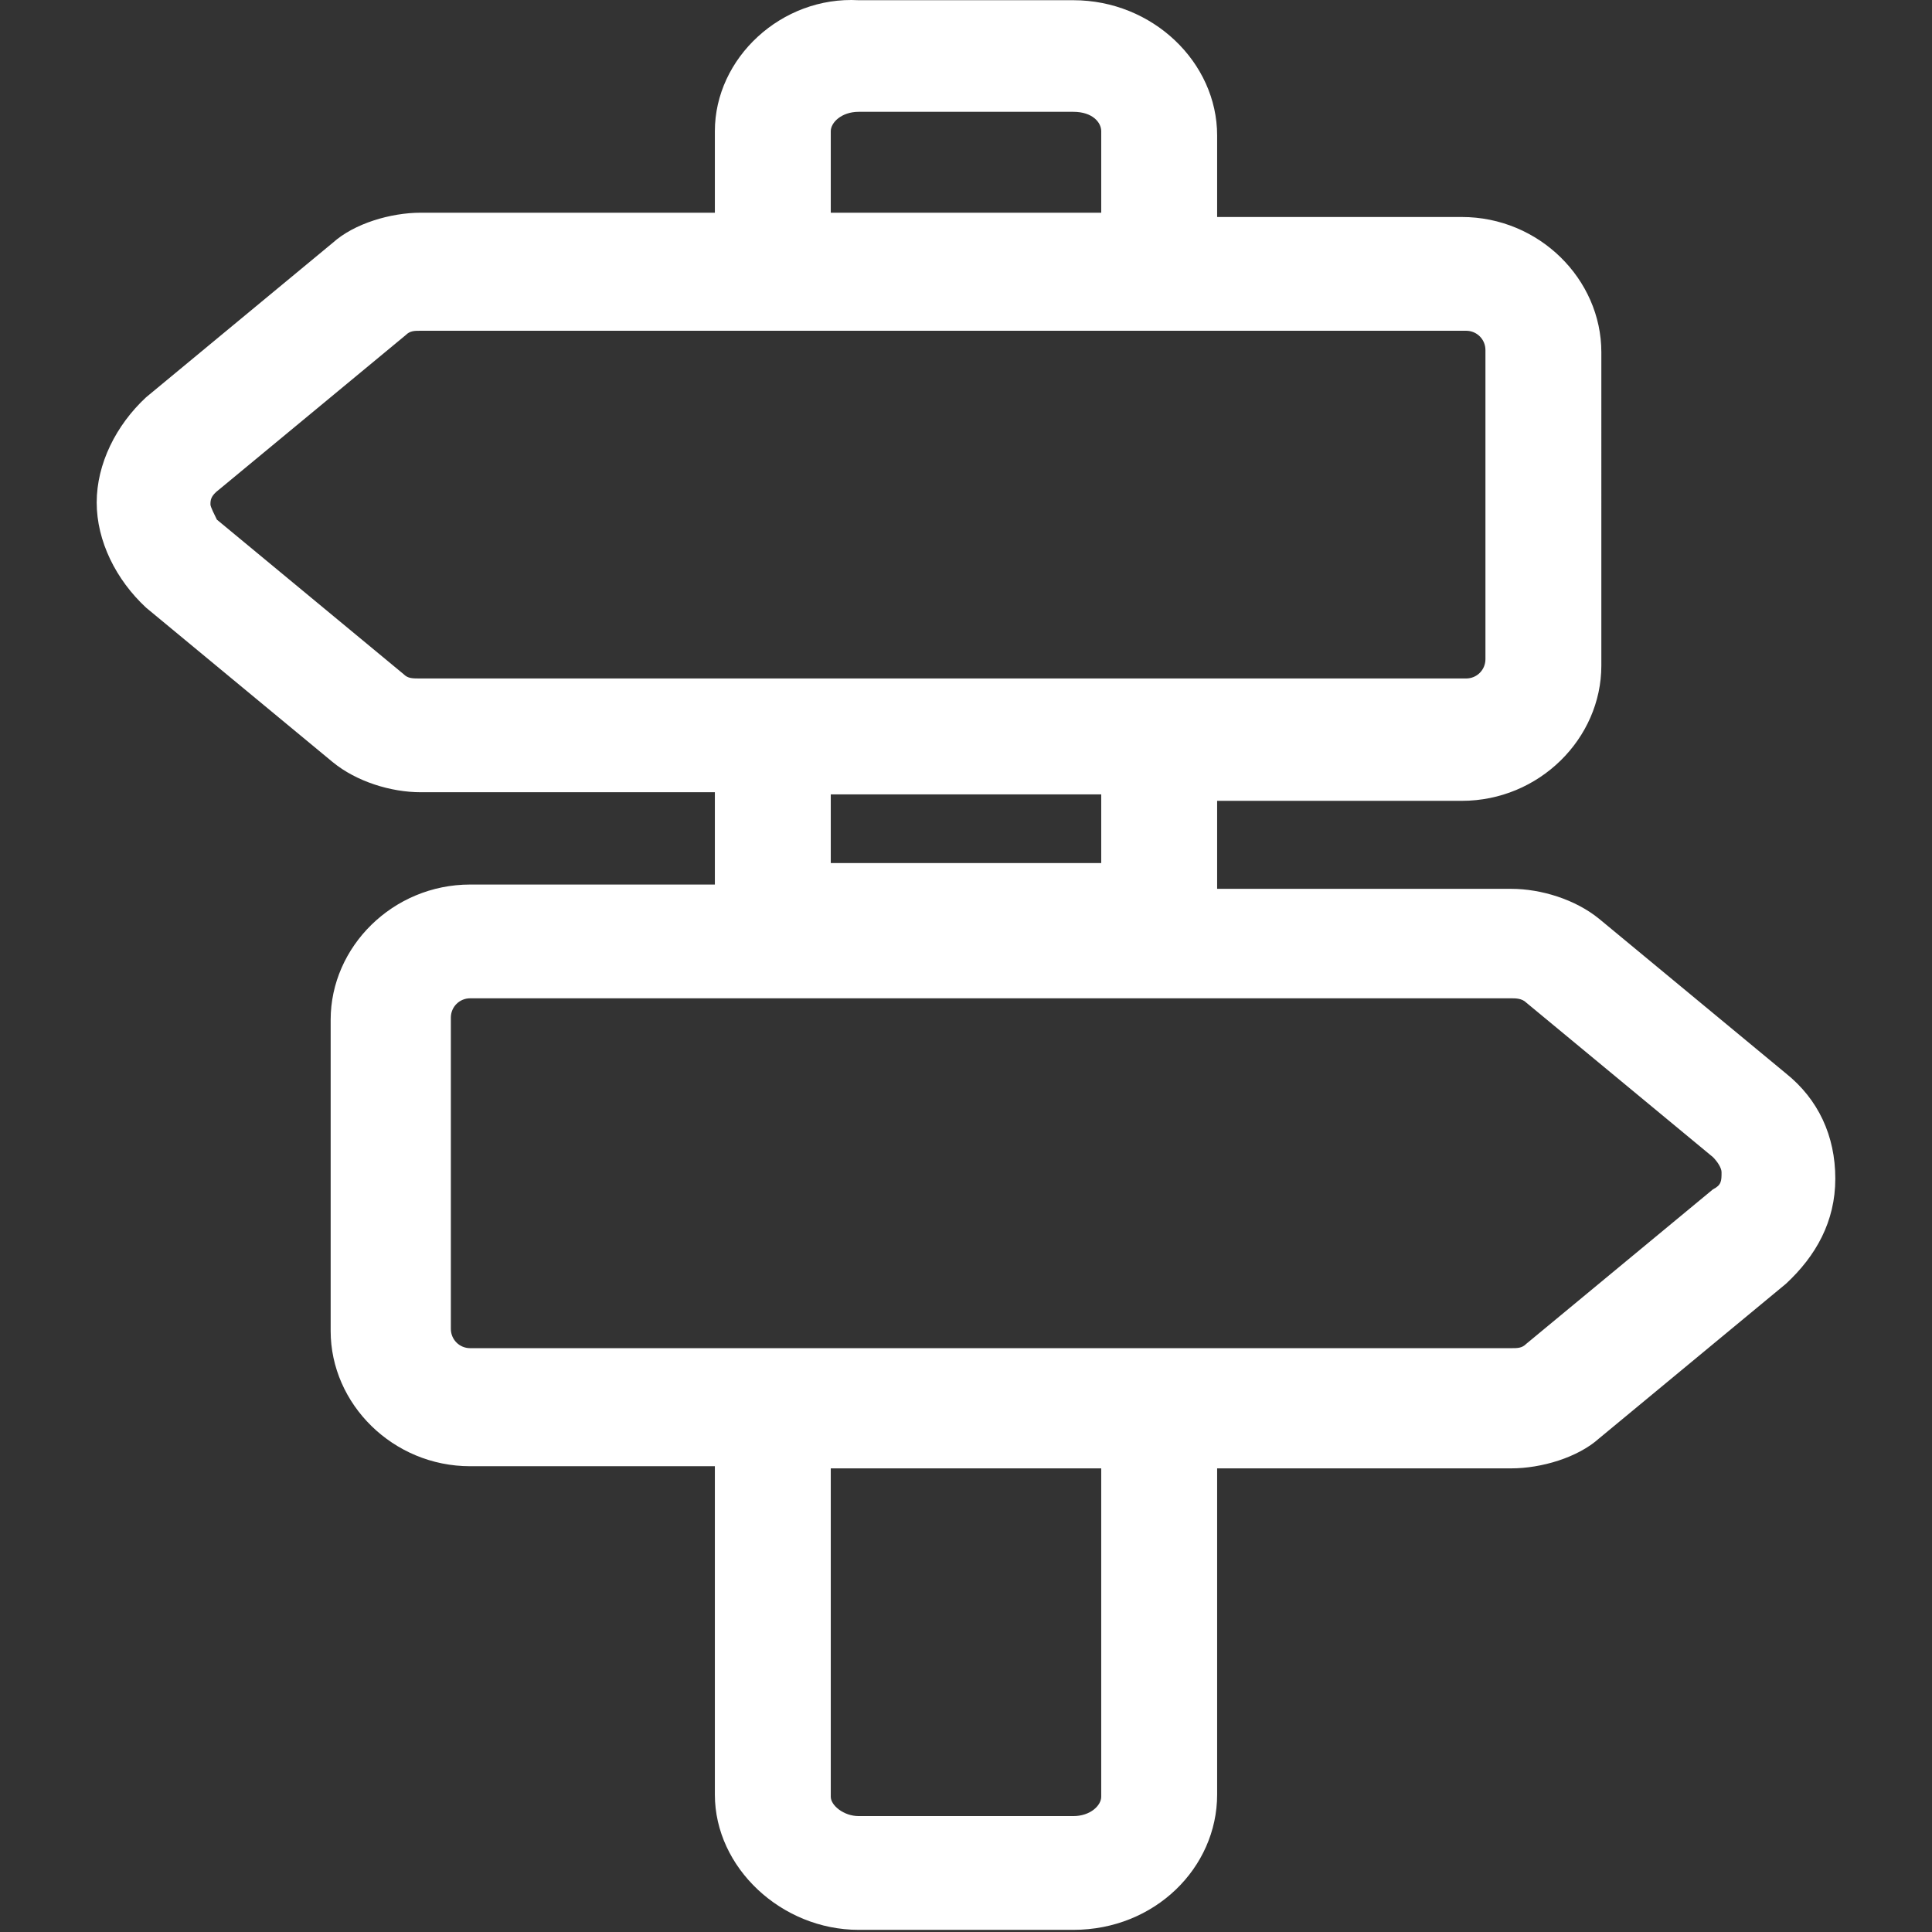 <?xml version="1.0" standalone="no"?><!DOCTYPE svg PUBLIC "-//W3C//DTD SVG 1.1//EN" "http://www.w3.org/Graphics/SVG/1.1/DTD/svg11.dtd"><svg t="1713143249621" class="icon" viewBox="0 0 1024 1024" version="1.1" xmlns="http://www.w3.org/2000/svg" p-id="20519" width="26" height="26" xmlns:xlink="http://www.w3.org/1999/xlink"><rect x="0" y="0" width="1024" height="1024" fill="#333333" stroke="none"/><path d="M946.584 568.938l-98.976-81.911c-12.514-10.239-30.717-15.927-46.644-15.927H645.106v-46.644h129.693c40.956 0 73.948-32.992 73.948-71.672V186.686c0-38.68-32.992-71.672-73.948-71.672H645.106V71.783c0-38.68-34.13-71.672-76.223-71.672H455.117c-40.956-2.275-76.223 30.717-76.223 69.397v43.231H223.036c-15.927 0-35.267 5.688-46.644 15.927l-98.976 81.911c-15.927 14.79-26.166 35.267-26.166 55.745 0 20.478 10.239 40.956 26.166 55.745l98.976 81.911c12.514 10.239 30.717 15.927 46.644 15.927h155.859v48.919H249.202c-40.956 0-73.948 32.992-73.948 71.672V705.457c0 38.68 32.992 71.672 73.948 71.672h129.693v174.061c0 38.68 35.267 71.672 76.223 71.672h113.765c43.231 0 76.223-32.992 76.223-71.672V778.267h155.859c15.927 0 35.267-5.688 46.644-15.927l98.976-81.911c15.927-14.79 26.166-32.992 26.166-55.745s-9.101-42.093-26.166-55.745zM440.328 110.464V69.508c0-4.551 5.688-10.239 14.79-10.239h113.765c10.239 0 14.79 5.688 14.79 10.239v43.231H440.328v-2.275zM213.935 357.335l-98.976-81.911c-1.138-2.275-3.413-6.826-3.413-7.964 0-2.275 0-4.551 4.551-7.964l98.976-81.911c2.275-2.275 4.551-2.275 7.964-2.275h554.038c5.688 0 10.239 4.551 10.239 10.239v163.822c0 5.688-4.551 10.239-10.239 10.239H223.036c-4.551 0-6.826 0-9.101-2.275zM583.672 421.043v36.405H440.328V421.043h143.344z m0 531.285c0 4.551-5.688 10.239-14.79 10.239H455.117c-7.964 0-14.79-5.688-14.79-10.239V778.267h143.344v174.061z m324.231-321.956l-98.976 81.911c-2.275 2.275-4.551 2.275-7.964 2.275H249.202c-5.688 0-10.239-4.551-10.239-10.239V539.359c0-5.688 4.551-10.239 10.239-10.239h551.762c2.275 0 5.688 0 7.964 2.275l98.976 81.911c2.275 2.275 4.551 5.688 4.551 7.964 0 4.551 0 6.826-4.551 9.101z m0 0" p-id="20520" fill="#ffffff"></path></svg>
